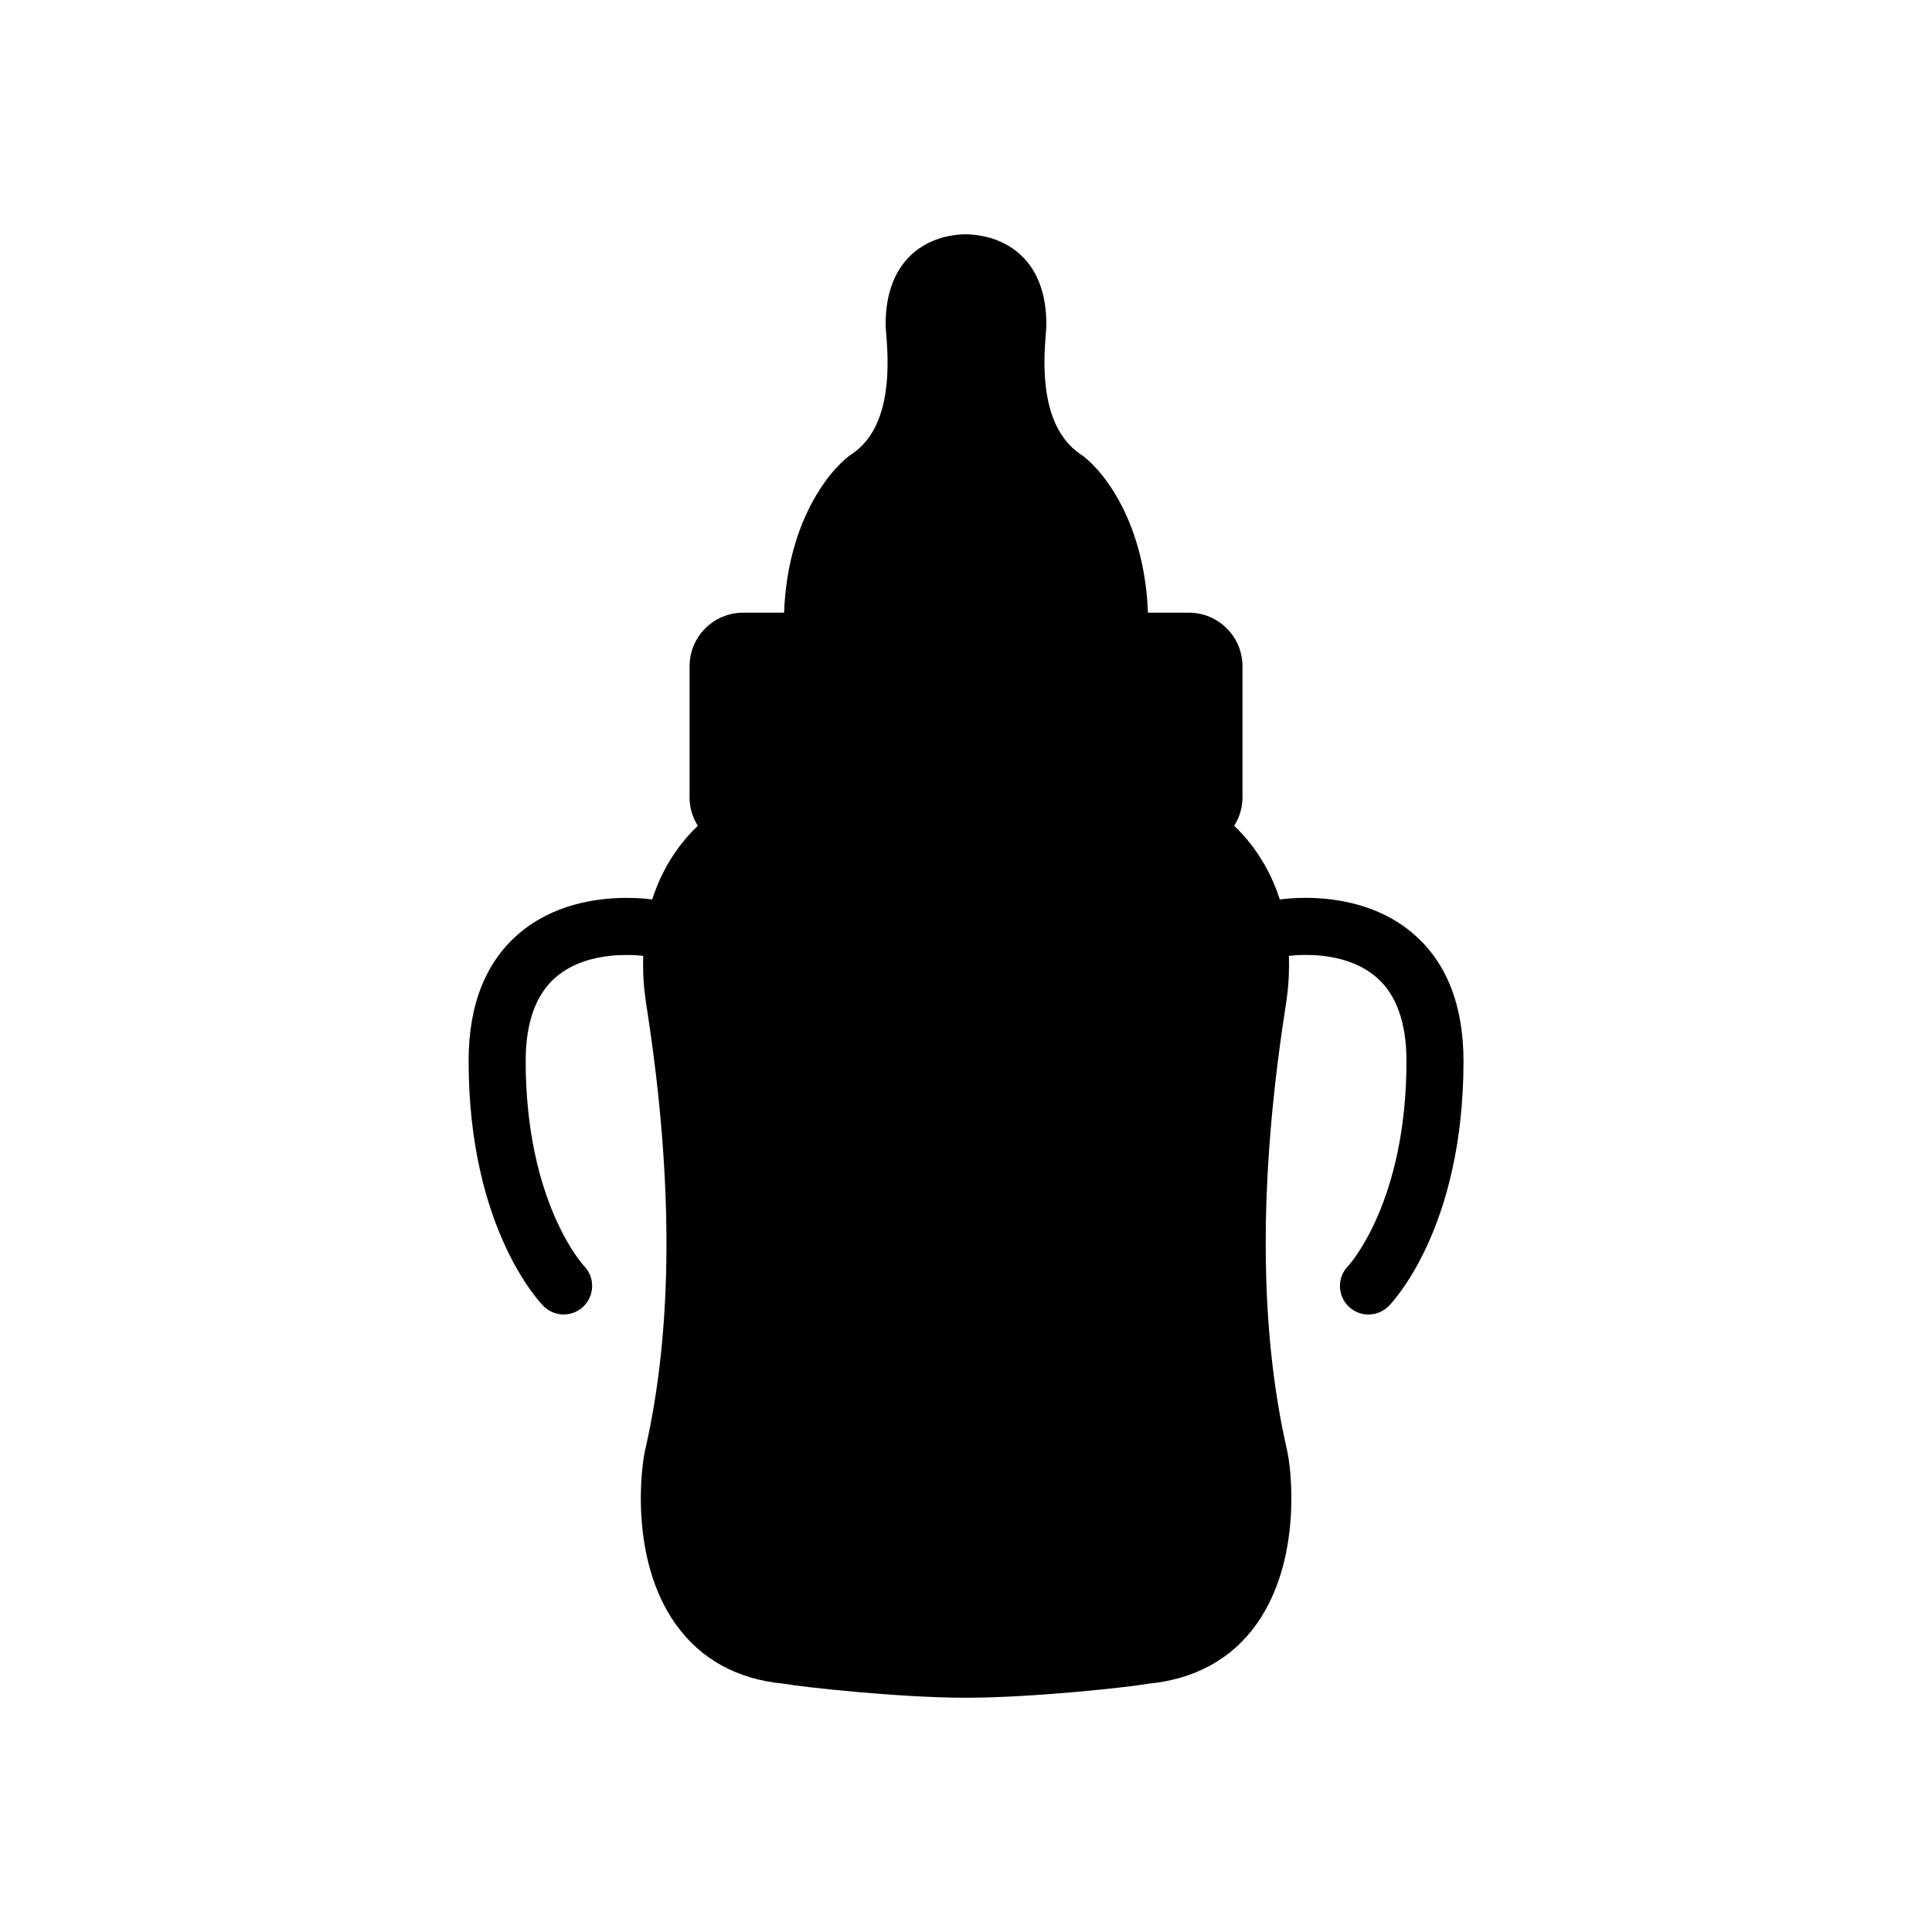 <?xml version="1.0" encoding="UTF-8"?>
<!-- Uploaded to: SVG Repo, www.svgrepo.com, Generator: SVG Repo Mixer Tools -->
<svg fill="#000000" width="800px" height="800px" version="1.1" viewBox="144 144 512 512" xmlns="http://www.w3.org/2000/svg">
 <path d="m518.38 391.31c-9.141-7.742-20.523-9.371-28.469-9.371-3.465 0-5.863 0.309-6.75 0.438-2.812-8.793-7.531-15.195-12.086-19.531 1.367-2.18 2.195-4.734 2.195-7.496v-34.793c0-7.828-6.375-14.191-14.199-14.191h-10.852c-0.973-25.75-13.371-39.195-18.086-42.137-10.867-7.57-9.512-24.992-8.996-31.555 0.098-1.23 0.16-2.18 0.16-2.781 0-17.168-10.812-23.559-21.27-23.809l-0.656 0.016c-10.039 0.348-20.668 6.766-20.668 23.797 0 0.598 0.07 1.551 0.168 2.785 0.516 6.559 1.867 23.977-8.785 31.406-4.922 3.074-17.32 16.52-18.297 42.281h-10.852c-7.828 0-14.191 6.367-14.191 14.191v34.793c0 2.762 0.82 5.316 2.188 7.492-4.559 4.336-9.289 10.742-12.098 19.531-0.926-0.133-3.336-0.43-6.711-0.43-7.949 0-19.348 1.621-28.492 9.367-8.922 7.562-13.445 18.949-13.445 33.852 0 44.48 19.027 64.141 19.852 64.973 1.426 1.422 3.32 2.207 5.332 2.207 2 0 3.883-0.777 5.316-2.191 2.949-2.906 2.984-7.691 0.102-10.645-0.156-0.16-15.477-16.738-15.477-54.336 0-10.223 2.711-17.723 8.062-22.277 5.637-4.812 13.312-5.82 18.75-5.82 2.109 0 3.664 0.156 4.324 0.238-0.086 3.394 0.012 6.941 0.535 10.836 0.102 0.84 0.316 2.254 0.609 4.172 6.867 44.82 6.695 83.668-0.492 115.36-1.387 5.535-4.098 29.68 7.894 46.645 6.613 9.355 16.379 14.711 28.602 15.855 4.934 0.898 30.641 3.723 48.273 3.738l0.246 0.004v-0.004c17.684-0.016 43.398-2.84 47.914-3.68 12.637-1.203 22.398-6.559 29.02-15.914 11.996-16.965 9.281-41.105 7.918-46.531-7.211-31.789-7.379-70.633-0.52-115.45 0.297-1.93 0.516-3.344 0.594-4.098 0.535-3.93 0.625-7.508 0.535-10.926 0.676-0.09 2.266-0.258 4.434-0.258 5.367 0 12.953 1.008 18.617 5.805 5.375 4.543 8.102 12.055 8.102 22.312 0 37.57-15.305 54.156-15.422 54.277-2.949 2.949-2.949 7.738 0 10.688 1.426 1.426 3.324 2.211 5.344 2.211 2.019 0 3.914-0.785 5.352-2.215 0.812-0.816 19.84-20.477 19.84-64.961-0.02-14.914-4.543-26.301-13.465-33.863z"/>
</svg>